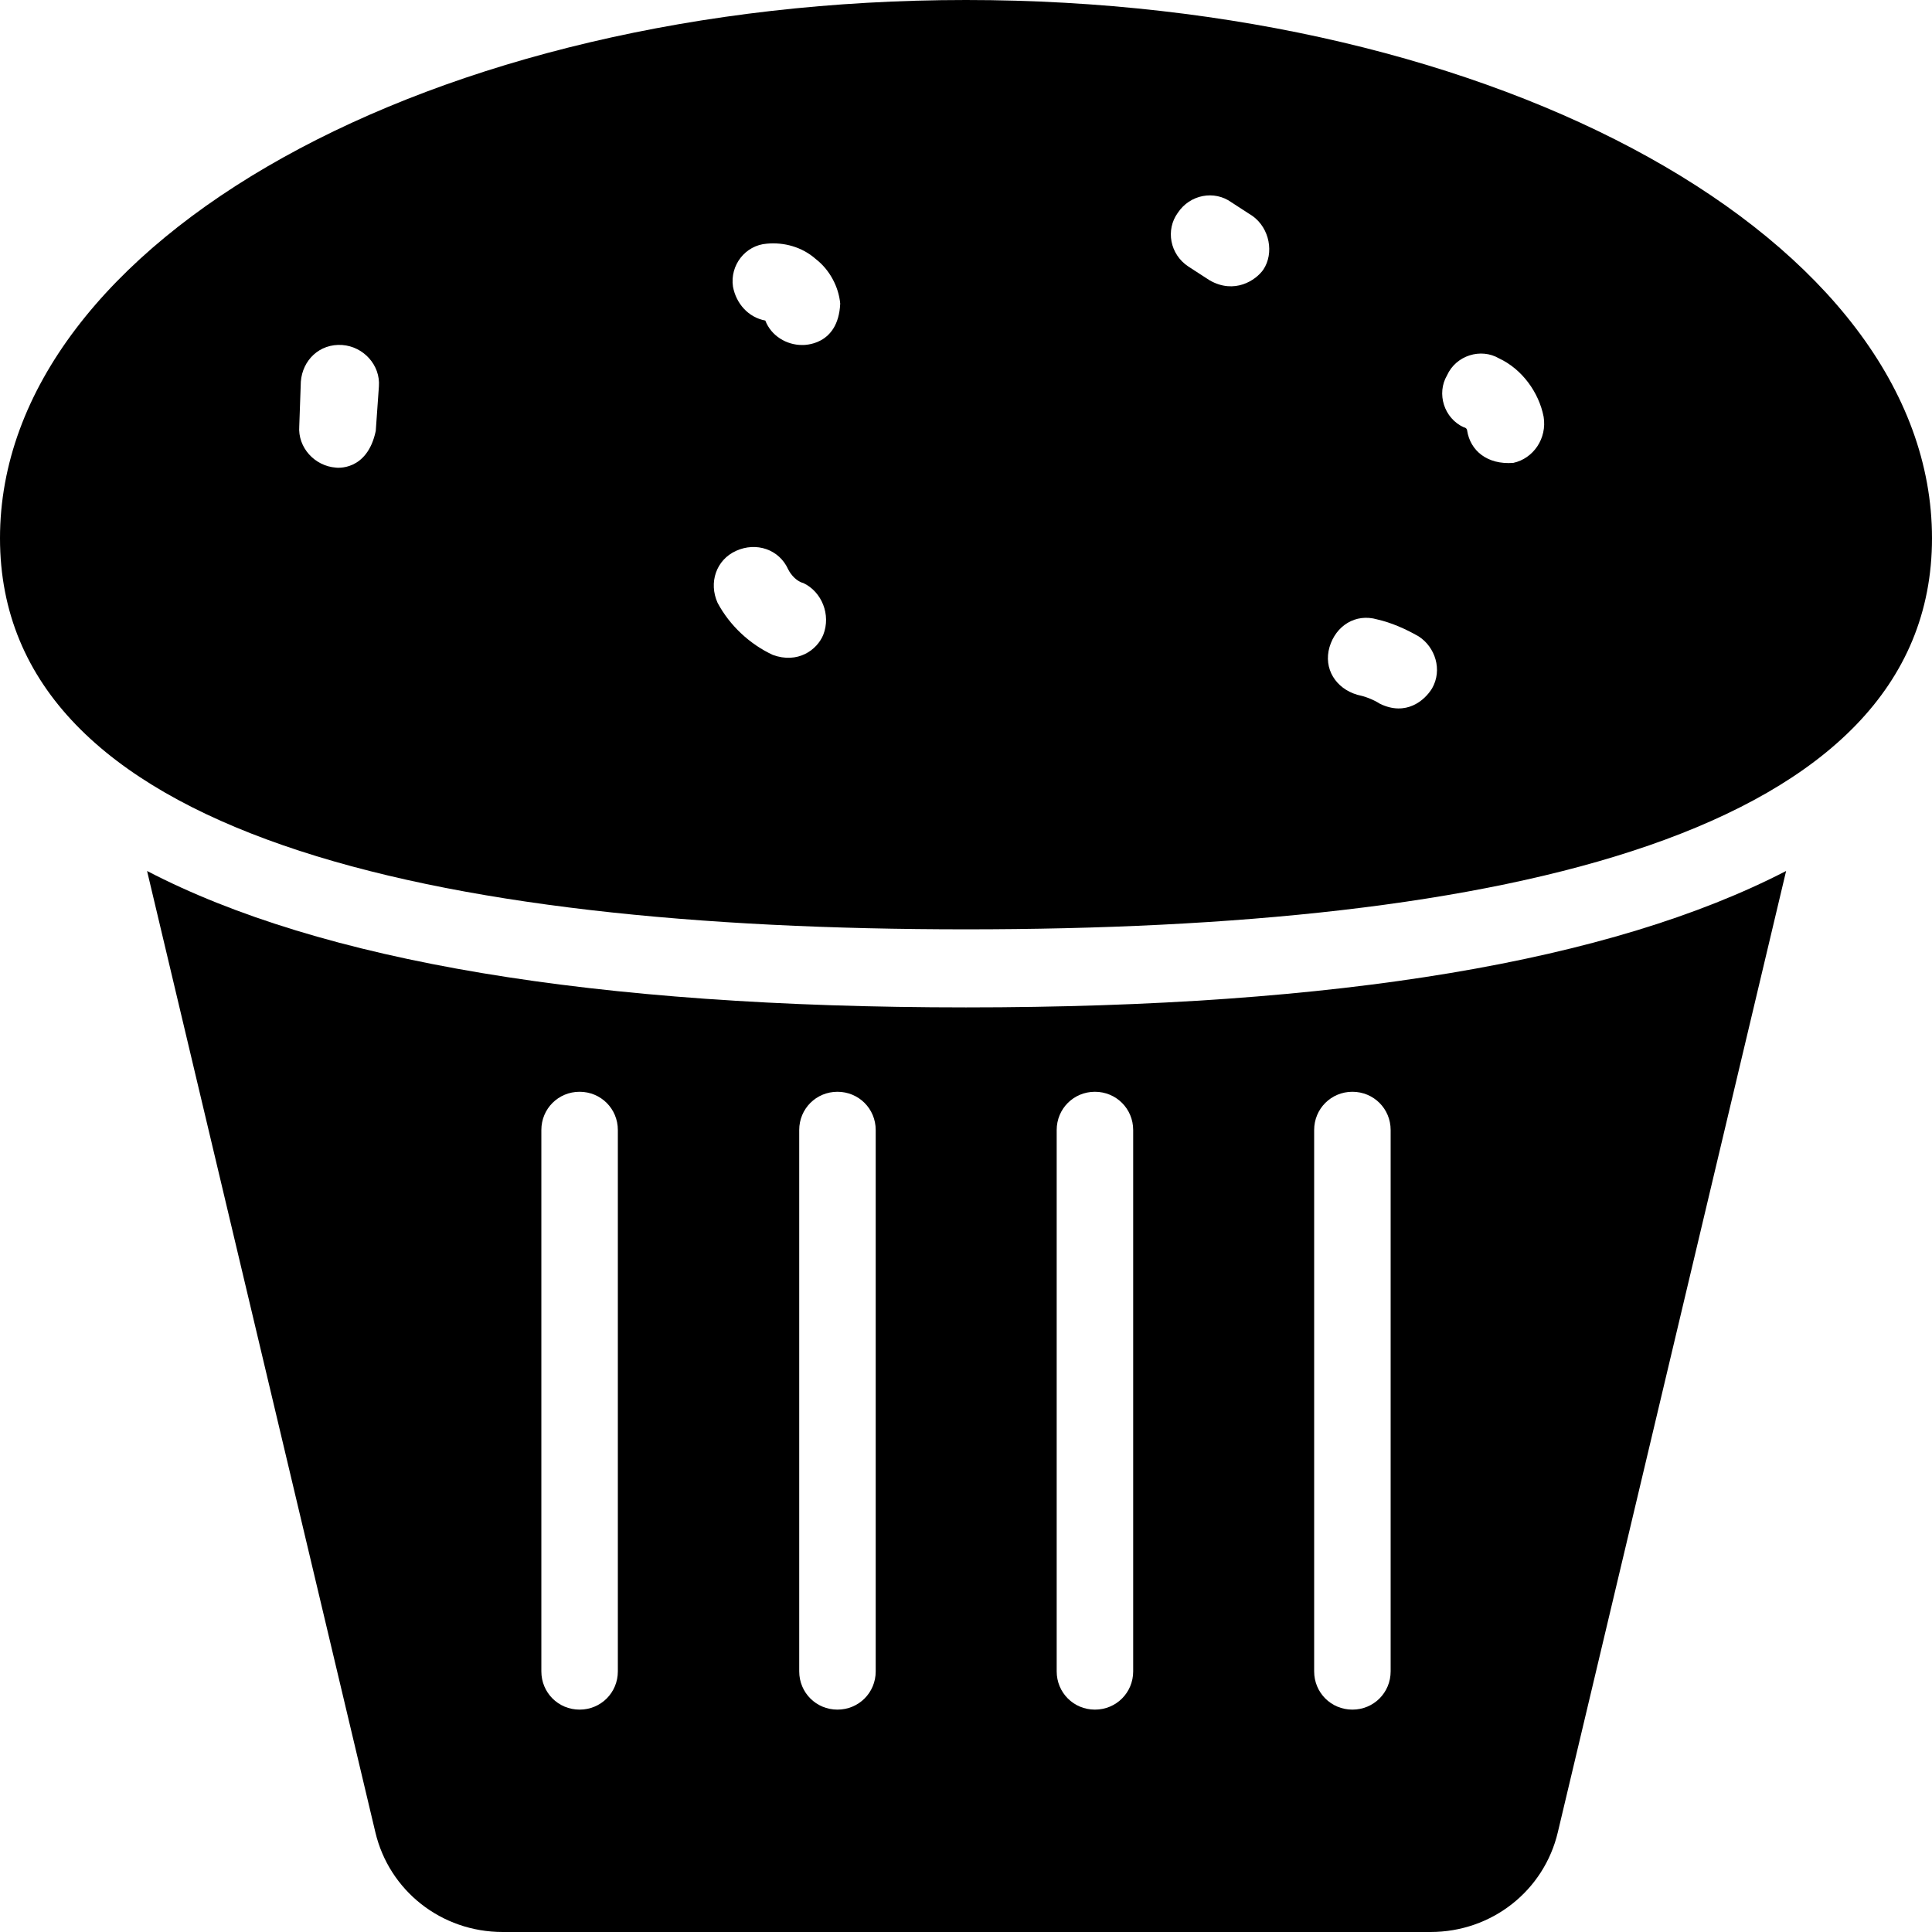 <?xml version="1.0" encoding="iso-8859-1"?>
<!-- Uploaded to: SVG Repo, www.svgrepo.com, Generator: SVG Repo Mixer Tools -->
<svg fill="#000000" height="800px" width="800px" version="1.1" id="Capa_1" xmlns="http://www.w3.org/2000/svg" xmlns:xlink="http://www.w3.org/1999/xlink" 
	 viewBox="0 0 490 490" xml:space="preserve">
<g>
	<g>
		<g>
			<path d="M245,0C109.7,0,0,61.1,0,136.5s109.7,99.2,245,99.2s245-23.7,245-99.2S380.3,0,245,0z M95.3,109.3
				c-2.2,10.4-10.1,9.3-10.1,9.3c-5.4-0.4-9.7-5.1-9.3-10.5l0.4-11.3c0.4-5.4,4.7-9.7,10.5-9.3c5.4,0.4,9.7,5.1,9.3,10.5L95.3,109.3
				z M208.8,161c-1.6,3.9-6.5,7.4-12.8,5.1c-5.8-2.7-10.9-7.4-14-13.2c-2.3-5.1-0.4-10.9,4.7-13.2c5.1-2.3,10.9-0.4,13.2,4.7
				c0.8,1.6,2.3,3.1,3.9,3.5C208.4,150.1,210.8,155.9,208.8,161z M203.4,87.5c-3.9,0-7.8-2.3-9.3-6.2c-4.3-0.8-7.4-4.3-8.2-8.6
				c-0.8-5.4,3.1-10.5,8.6-10.9c4.3-0.4,8.9,0.8,12.4,3.9c3.5,2.7,5.8,7,6.2,11.3C212.6,87.8,203.8,87.5,203.4,87.5z M320.4,68.4
				c-1.9,2.7-7.3,6.3-13.6,2.7l-5.4-3.5c-4.7-3.1-5.8-9.3-2.7-13.6c3.1-4.7,9.3-5.8,13.6-2.7l5.4,3.5
				C322,57.9,323.2,64.2,320.4,68.4z M363.2,174.6c-1.9,3.1-6.6,7.1-13.2,3.9c-1.9-1.2-3.9-1.9-5.8-2.3c-5.4-1.6-8.6-6.6-7-12.1
				c1.6-5.4,6.6-8.6,12.1-7c3.5,0.8,7,2.3,10.5,4.3C364,164.1,365.9,169.9,363.2,174.6z M383.8,117.4c-6.6,0.5-10.9-3.1-11.7-8.2
				c0-0.4-0.4-0.8-0.8-0.8c-5.1-2.3-7-8.6-4.3-13.2c2.3-5.1,8.6-7,13.2-4.3c5.8,2.7,10.1,8.6,11.3,14.8
				C392.4,111.2,388.9,116.3,383.8,117.4z"/>
			<path d="M245,255.5c-94.5,0-163.7-11.7-207.7-34.6l57.9,243.8c3.5,14.8,16.7,25.3,32.3,25.3h235.3c15.6,0,28.8-10.5,32.3-25.3
				L453,220.9C408.7,243.8,339.5,255.5,245,255.5z M156.7,423.9c0,5.4-4.3,9.7-9.7,9.7s-9.7-4.3-9.7-9.7V286.6
				c0-5.4,4.3-9.7,9.7-9.7s9.7,4.3,9.7,9.7V423.9z M222.1,423.9c0,5.4-4.3,9.7-9.7,9.7s-9.7-4.3-9.7-9.7V286.6
				c0-5.4,4.3-9.7,9.7-9.7s9.7,4.3,9.7,9.7V423.9z M287.4,423.9c0,5.4-4.3,9.7-9.7,9.7c-5.4,0-9.7-4.3-9.7-9.7V286.6
				c0-5.4,4.3-9.7,9.7-9.7c5.4,0,9.7,4.3,9.7,9.7V423.9z M352.7,423.9c0,5.4-4.3,9.7-9.7,9.7c-5.4,0-9.7-4.3-9.7-9.7V286.6
				c0-5.4,4.3-9.7,9.7-9.7c5.4,0,9.7,4.3,9.7,9.7V423.9z"/>
		</g>
	</g>
</g>
</svg>